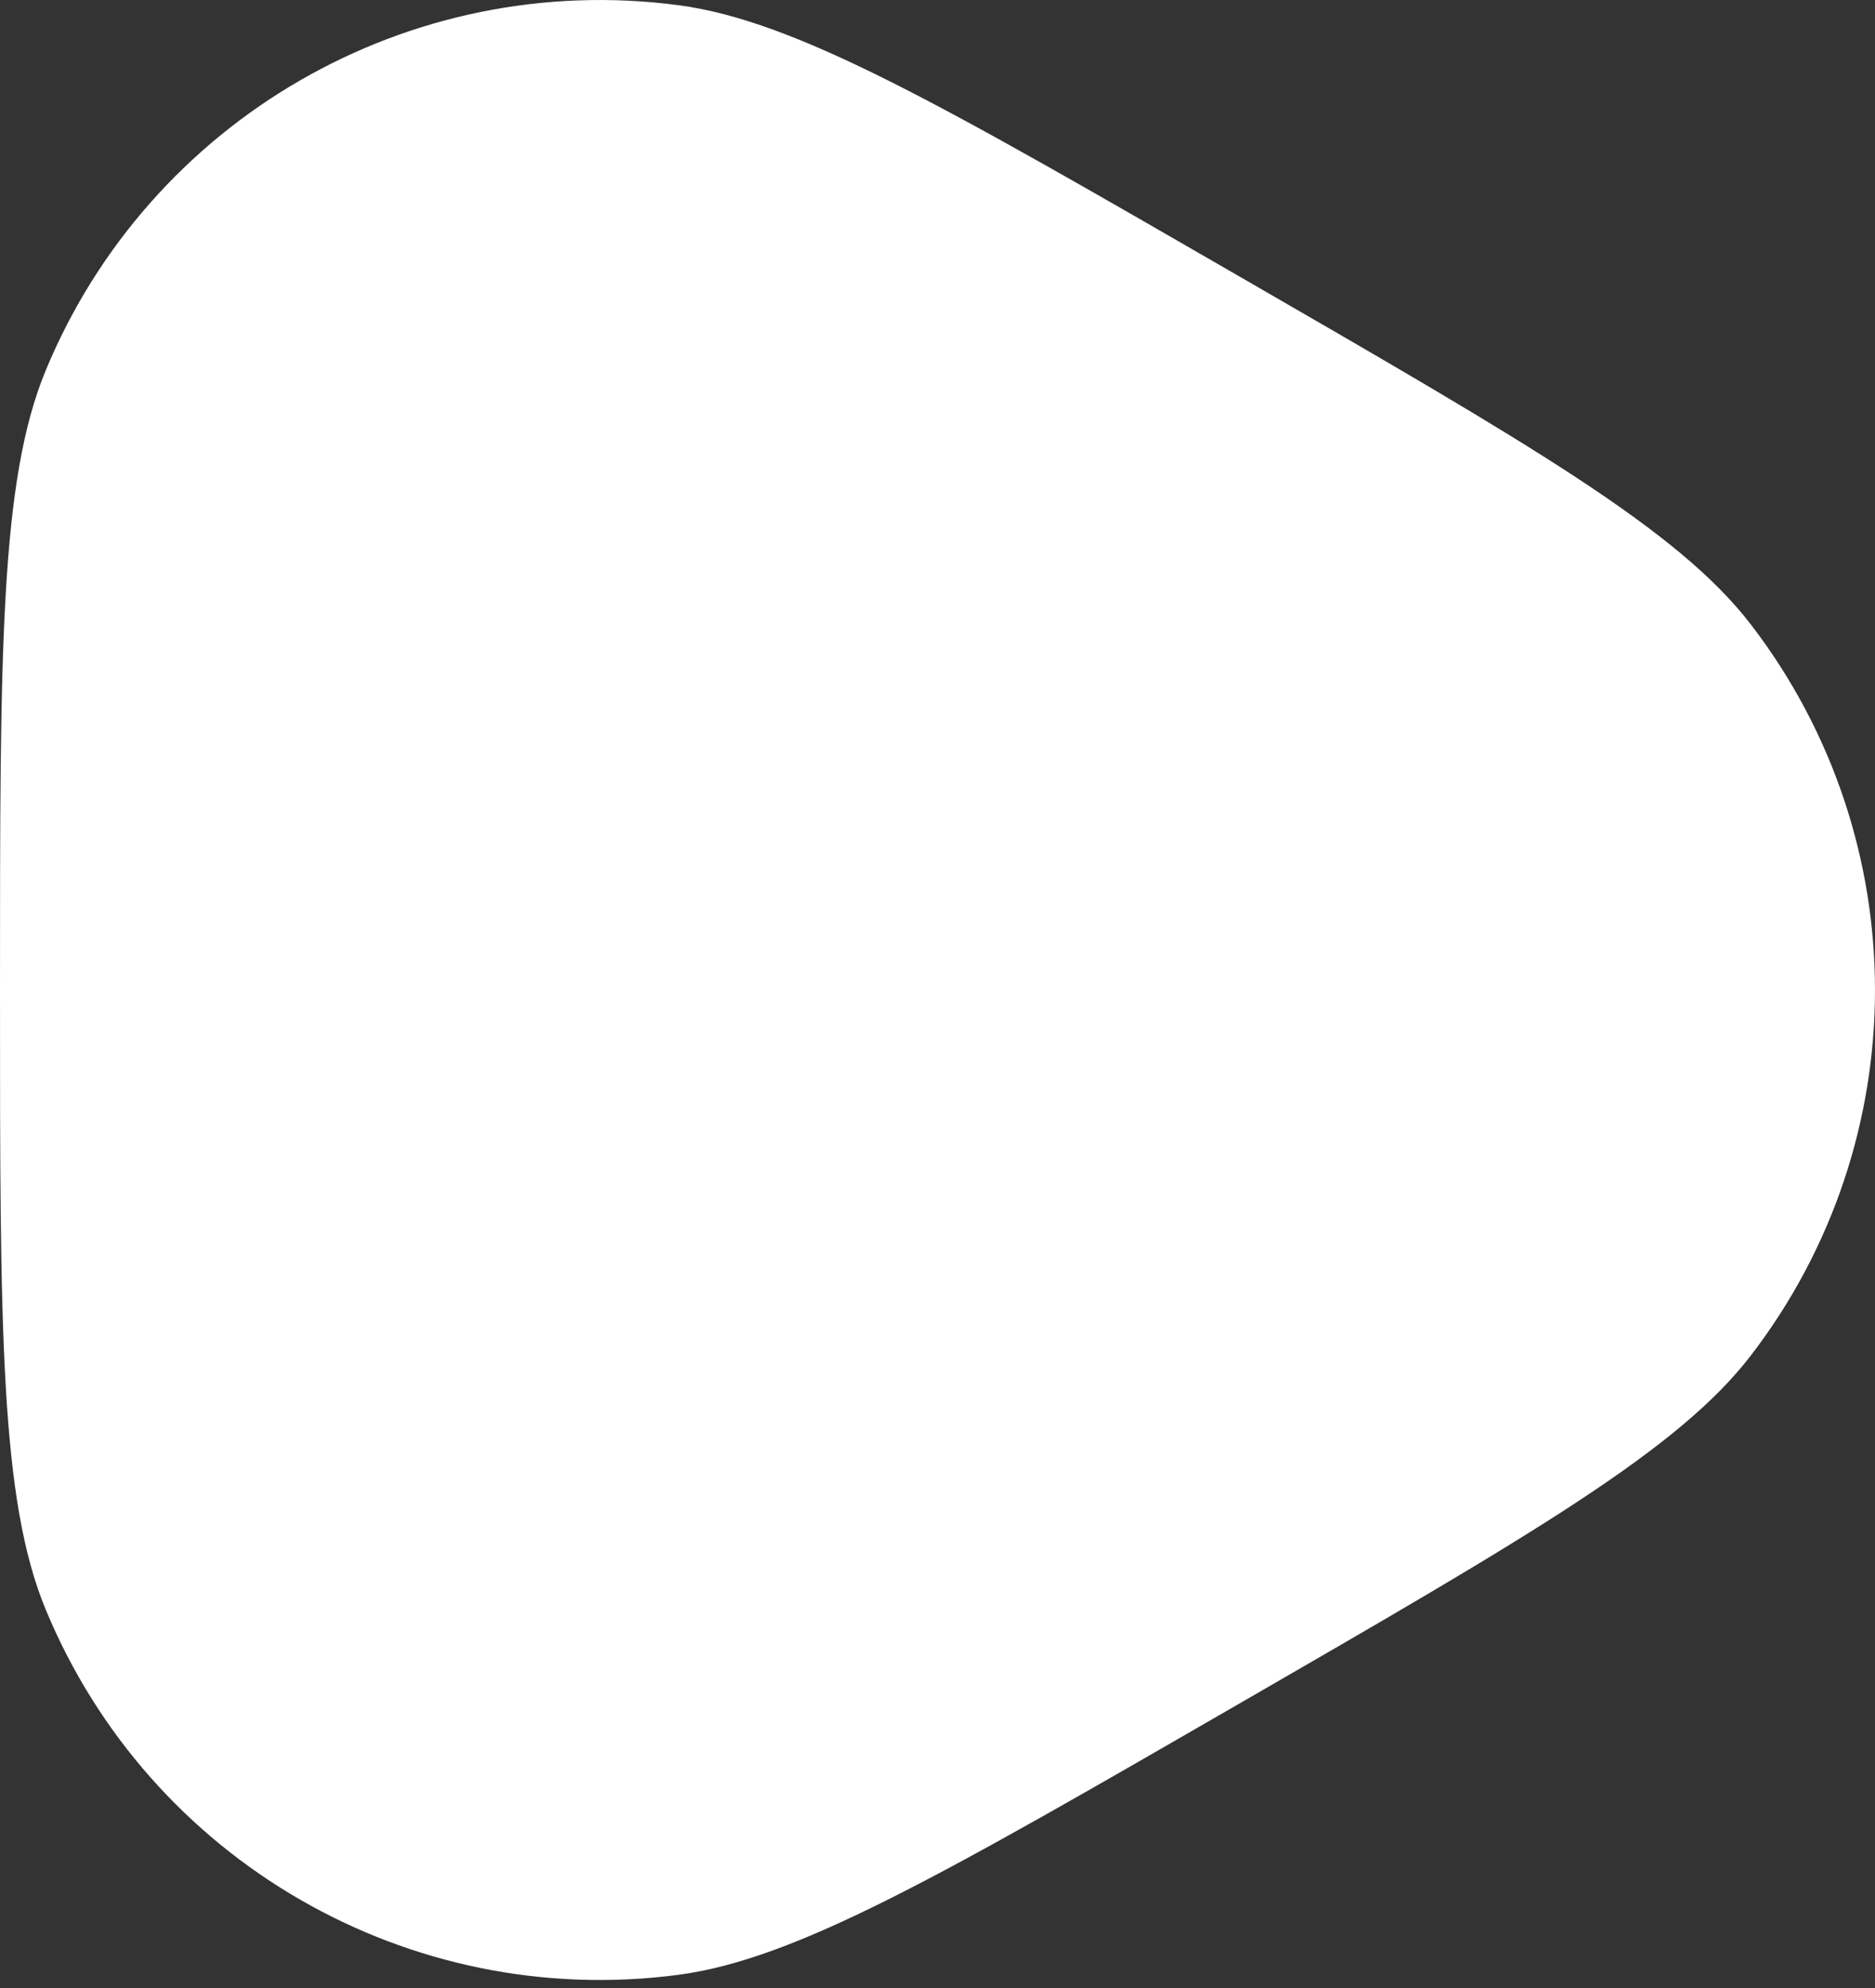 <?xml version="1.0" encoding="UTF-8"?> <svg xmlns="http://www.w3.org/2000/svg" width="50" height="53" viewBox="0 0 50 53" fill="none"><rect x="0" y="0" width="50" height="53" fill="#333333" stroke="none"/> <path d="M-0 26.393C-0 17.343 -0 12.818 1.218 9.878C3.989 3.188 10.908 -0.807 18.088 0.138C21.243 0.553 25.162 2.816 33 7.341C40.837 11.866 44.756 14.128 46.693 16.653C51.102 22.398 51.102 30.388 46.693 36.133C44.756 38.658 40.837 40.921 33 45.446C25.162 49.971 21.243 52.233 18.088 52.649C10.908 53.594 3.989 49.599 1.218 42.908C-0 39.968 -0 35.443 -0 26.393Z" fill="white"></path> </svg> 